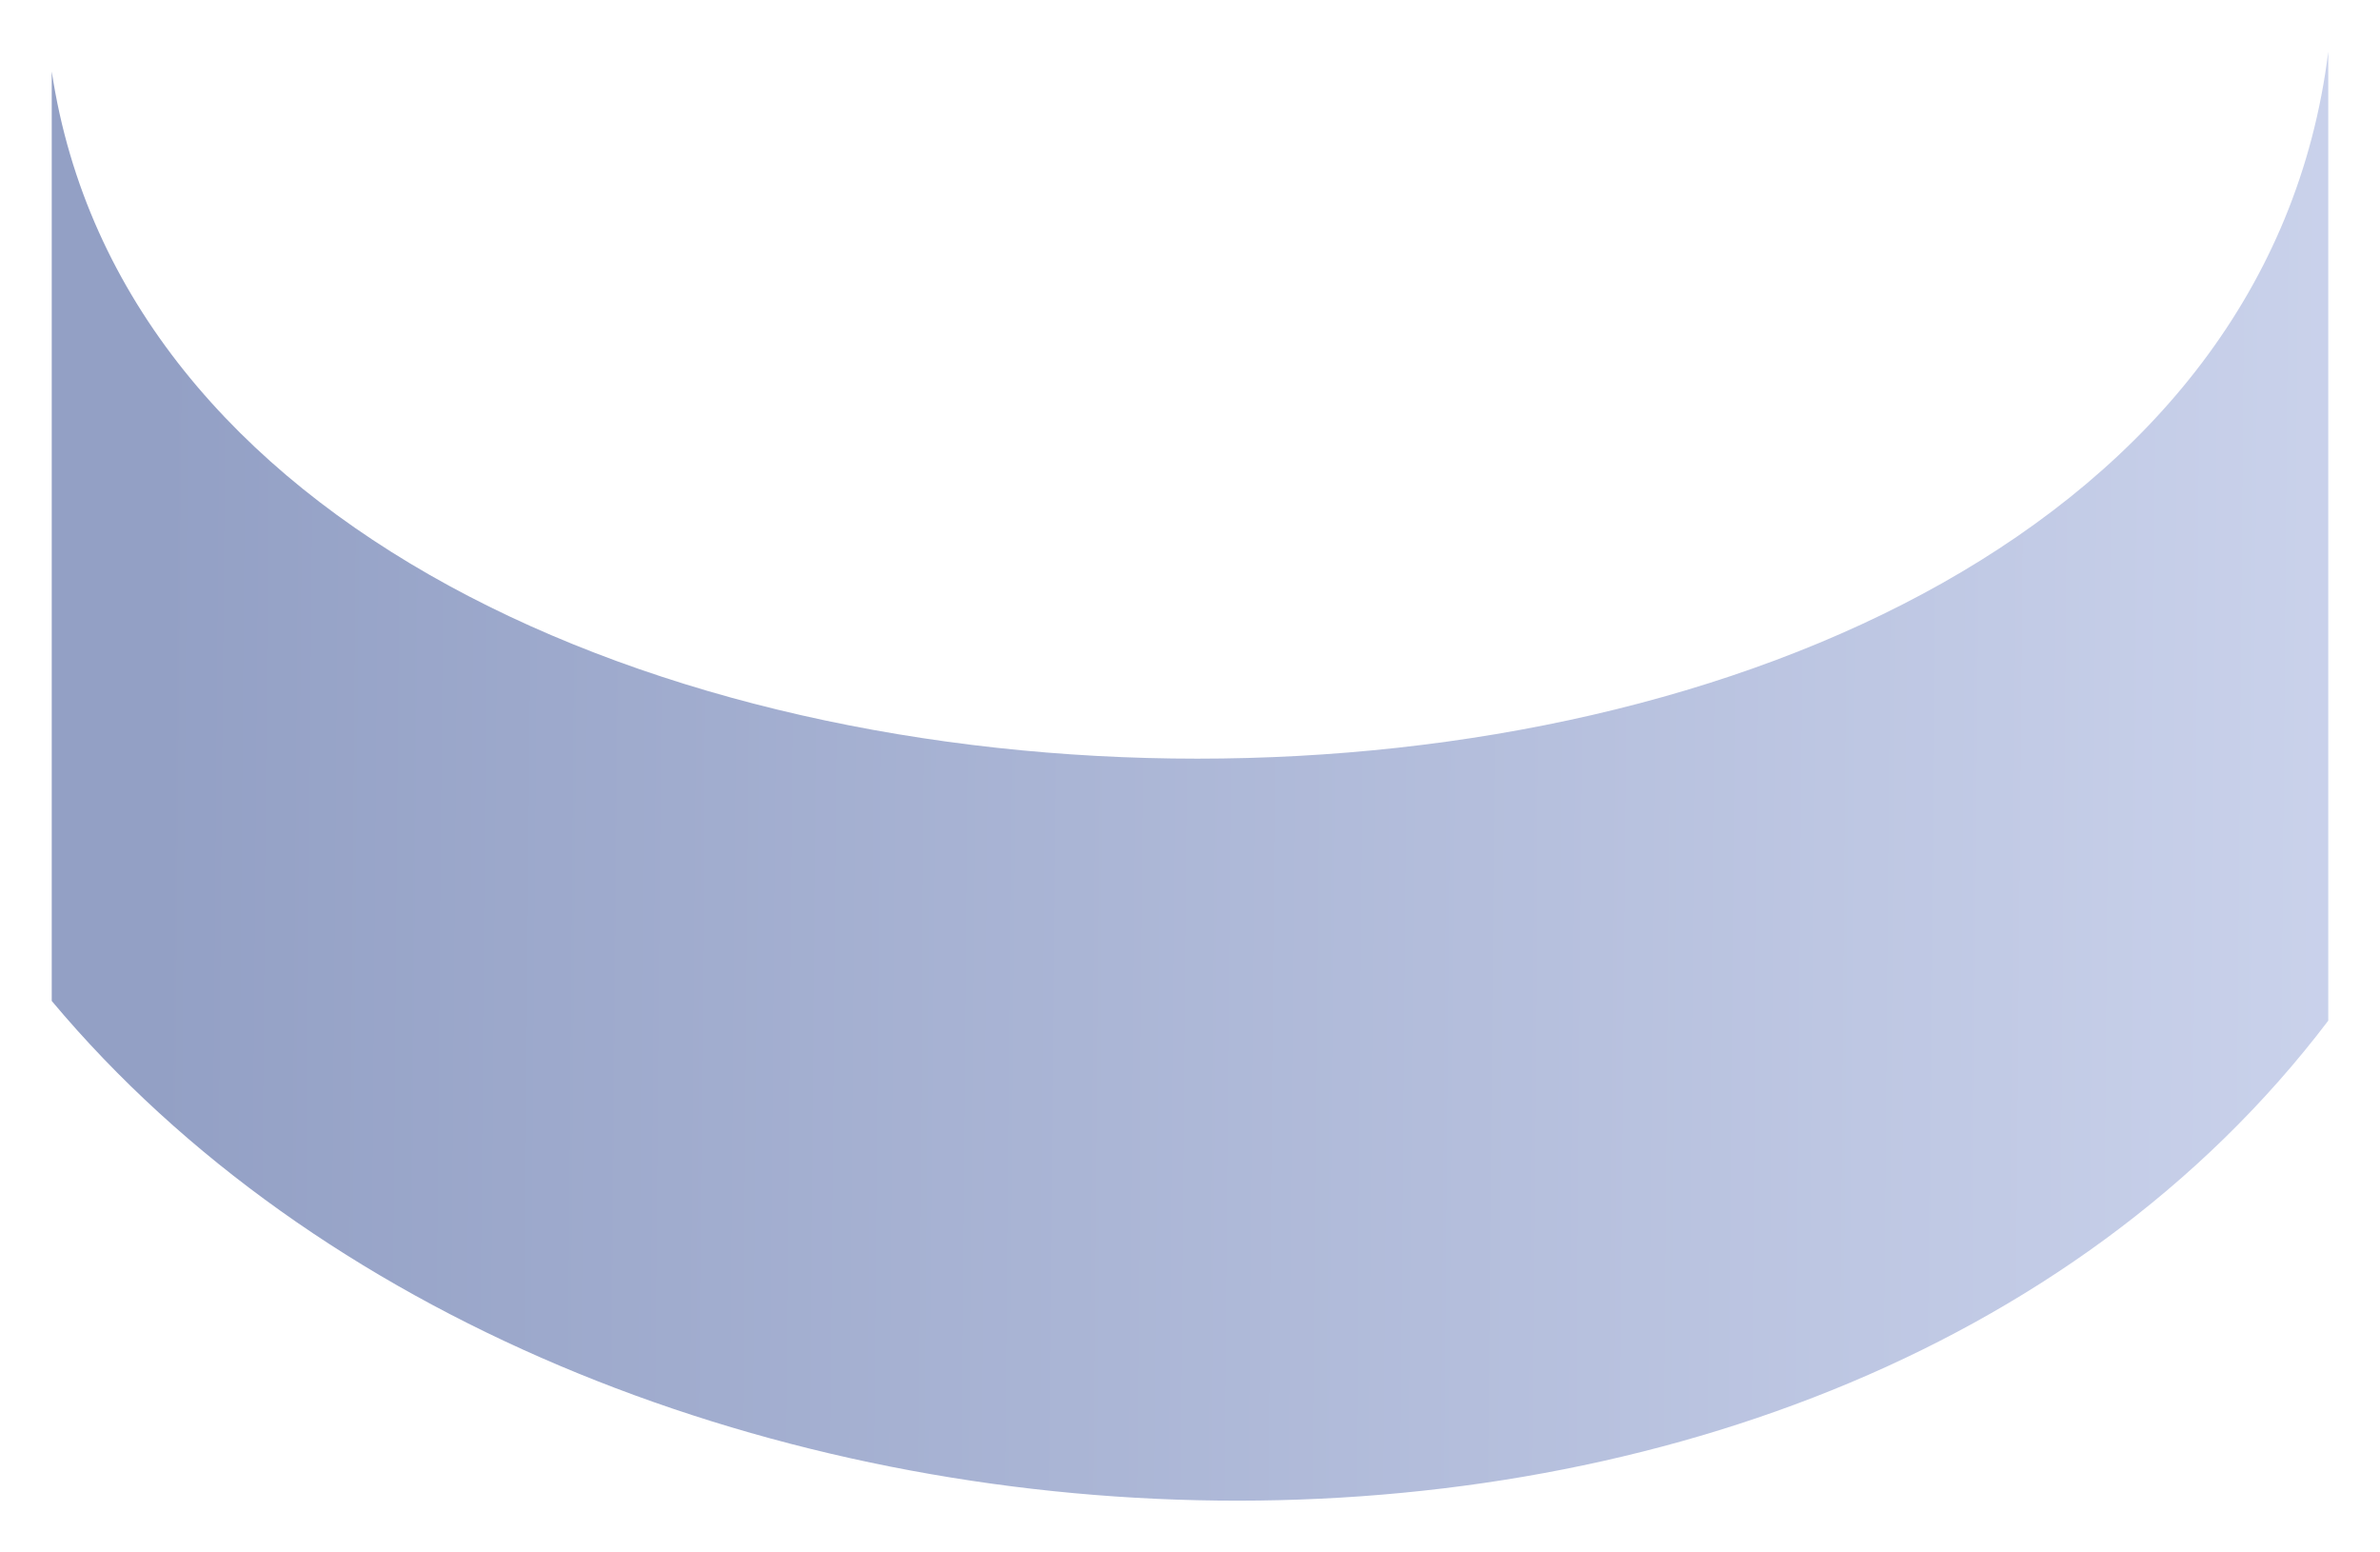 <svg width="46" height="30" viewBox="0 0 46 30" fill="none" xmlns="http://www.w3.org/2000/svg">
<g filter="url(#filter0_f_1964_4305)">
<path d="M45 1.764V1C42.724 19.342 3.655 18.96 1 1.382V19.343C11.241 31.571 35.138 32.717 45 19.724V1.764Z" fill="url(#paint0_linear_1964_4305)"/>
</g>
<defs>
<filter id="filter0_f_1964_4305" x="0" y="0" width="46" height="30" filterUnits="userSpaceOnUse" color-interpolation-filters="sRGB">
<feFlood flood-opacity="0" result="BackgroundImageFix"/>
<feBlend mode="normal" in="SourceGraphic" in2="BackgroundImageFix" result="shape"/>
<feGaussianBlur stdDeviation="0.5" result="effect1_foregroundBlur_1964_4305"/>
</filter>
<linearGradient id="paint0_linear_1964_4305" x1="2.897" y1="28.896" x2="46.138" y2="29.272" gradientUnits="userSpaceOnUse">
<stop stop-color="#93A0C5"/>
<stop offset="1" stop-color="#CBD3EC"/>
</linearGradient>
</defs>
</svg>
